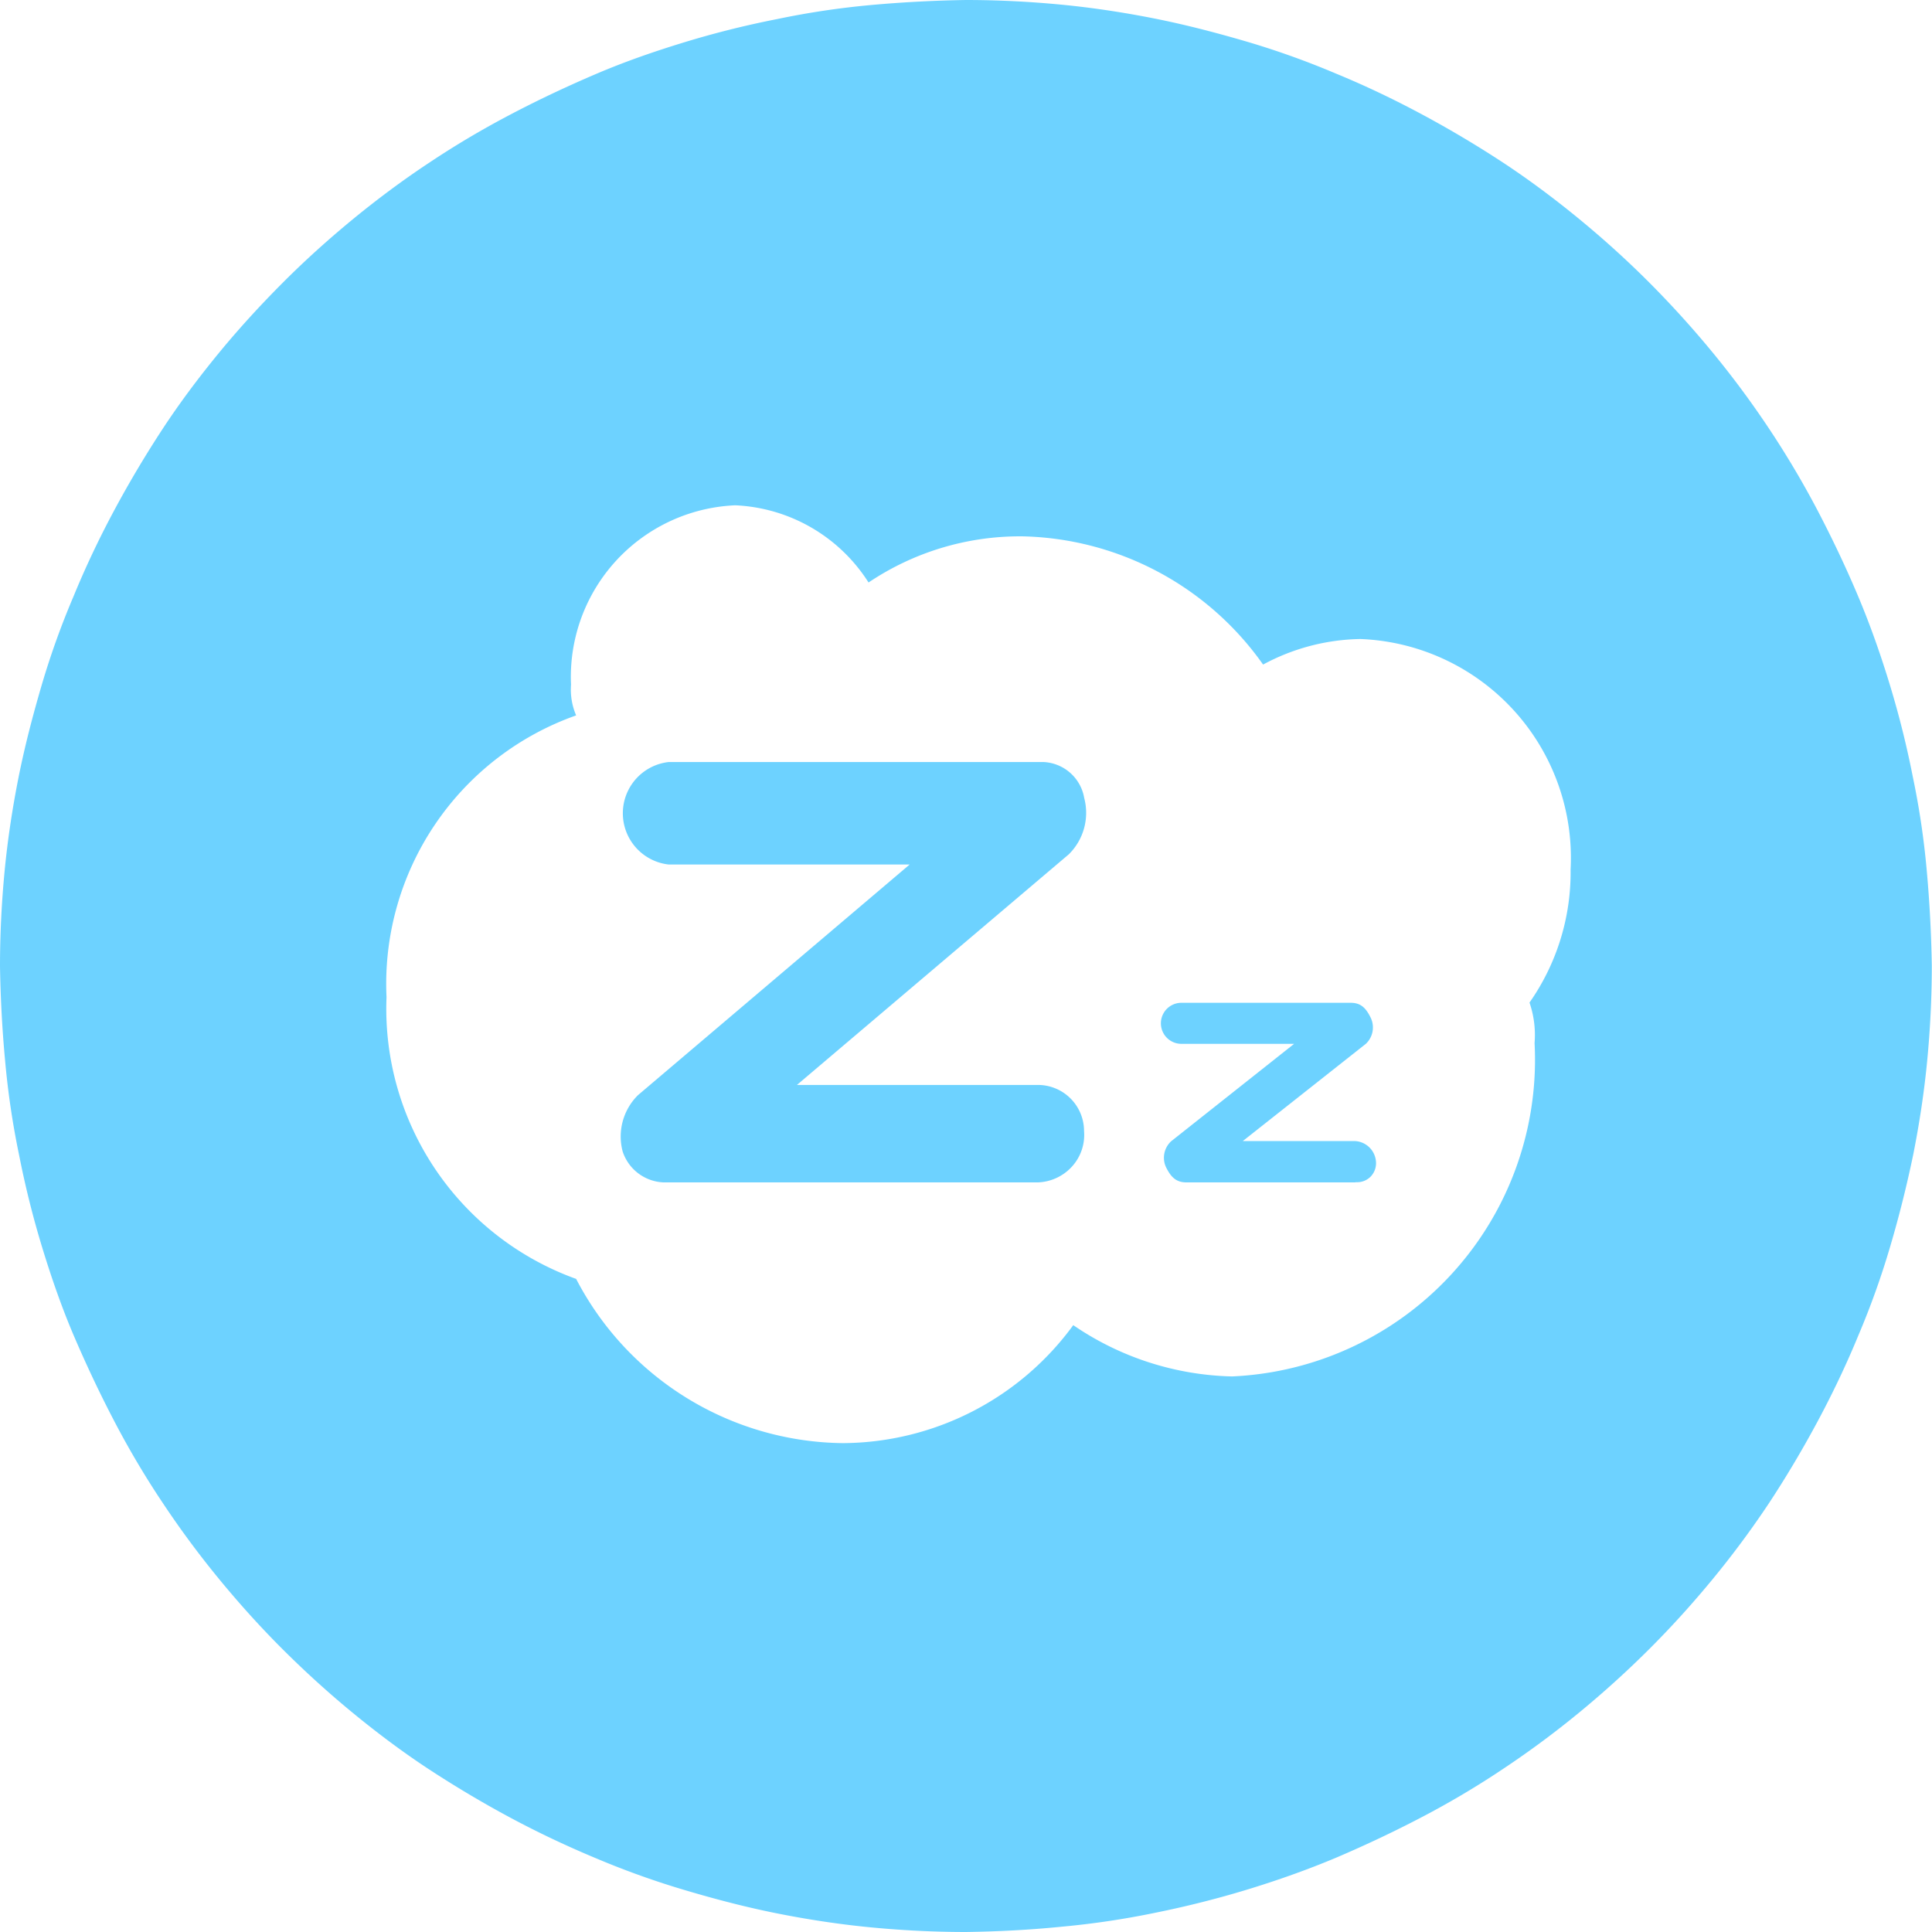 <?xml version="1.0" encoding="UTF-8"?> <svg xmlns="http://www.w3.org/2000/svg" width="48" height="48" viewBox="0 0 48 48"><defs><style>.a{fill:#6dd2ff;}</style></defs><path class="a" d="M24,48c-.775,0-1.567-.039-2.352-.114s-1.571-.195-2.331-.346-1.525-.35-2.283-.575a20.963,20.963,0,0,1-2.218-.793c-.738-.307-1.454-.647-2.13-1.009-.7-.375-1.377-.779-2.02-1.2s-1.283-.9-1.892-1.4-1.187-1.025-1.745-1.581-1.088-1.145-1.581-1.745a23.233,23.233,0,0,1-1.4-1.89,21.734,21.734,0,0,1-1.2-2.022c-.362-.691-.7-1.407-1.009-2.128s-.57-1.48-.795-2.218a23.181,23.181,0,0,1-.57-2.285,20.324,20.324,0,0,1-.346-2.331C.055,25.59.013,24.8,0,24c0-.775.039-1.567.114-2.352s.195-1.571.346-2.331.348-1.516.572-2.283a20.063,20.063,0,0,1,.795-2.218c.3-.731.641-1.448,1.007-2.13.375-.7.779-1.377,1.2-2.02s.9-1.283,1.4-1.892S6.464,7.587,7.02,7.029,8.165,5.941,8.765,5.448s1.251-.978,1.89-1.4a22.046,22.046,0,0,1,2.022-1.2c.67-.353,1.386-.692,2.128-1.009s1.48-.57,2.218-.795a23.181,23.181,0,0,1,2.285-.57A20.365,20.365,0,0,1,21.639.125C22.408.055,23.2.013,24,0c.775,0,1.567.039,2.352.114s1.571.195,2.331.346,1.522.349,2.285.572a20.6,20.6,0,0,1,2.216.793c.73.3,1.447.643,2.13,1.009.7.375,1.379.779,2.02,1.2s1.283.9,1.892,1.4,1.19,1.025,1.745,1.581,1.088,1.145,1.581,1.745a23.236,23.236,0,0,1,1.4,1.89,22.853,22.853,0,0,1,1.2,2.022c.359.686.7,1.4,1.007,2.128s.564,1.46.795,2.218a23.182,23.182,0,0,1,.57,2.285,19.9,19.9,0,0,1,.346,2.331c.07.769.112,1.563.125,2.361,0,.775-.039,1.567-.114,2.352s-.195,1.571-.346,2.331c-.161.778-.354,1.547-.572,2.285a20.163,20.163,0,0,1-.793,2.216c-.3.73-.643,1.447-1.009,2.13-.375.7-.779,1.379-1.2,2.02a23.171,23.171,0,0,1-1.4,1.892c-.493.6-1.025,1.19-1.581,1.745s-1.145,1.088-1.745,1.581a23.235,23.235,0,0,1-1.89,1.4,21.751,21.751,0,0,1-2.022,1.2c-.676.354-1.392.693-2.128,1.007-.714.3-1.46.564-2.218.795-.733.223-1.5.417-2.285.575a20.811,20.811,0,0,1-2.331.346C25.573,47.949,24.778,47.989,24,48ZM18.267,12.554a4.267,4.267,0,0,0-4.08,4.458,1.625,1.625,0,0,0,.127.762,7.073,7.073,0,0,0-4.711,7,7.134,7.134,0,0,0,4.711,7,7.558,7.558,0,0,0,6.62,4.08,7.129,7.129,0,0,0,5.731-2.931,7.267,7.267,0,0,0,3.946,1.274,7.875,7.875,0,0,0,7.515-8.282A2.478,2.478,0,0,0,38,24.909,5.635,5.635,0,0,0,39.021,21.6,5.441,5.441,0,0,0,33.8,15.876a5.254,5.254,0,0,0-2.419.635A7.512,7.512,0,0,0,25.4,13.325h-.054a6.738,6.738,0,0,0-3.767,1.147A4.14,4.14,0,0,0,18.267,12.554Zm7.519,16.822h0l-.006,0H16.485a1.116,1.116,0,0,1-1.015-.767,1.445,1.445,0,0,1,.38-1.4L22.6,21.479H16.617a1.281,1.281,0,0,1,0-2.547l9.3,0a1.076,1.076,0,0,1,1.02.894,1.446,1.446,0,0,1-.384,1.4L19.8,26.955h5.985A1.147,1.147,0,0,1,26.933,28.1a1.167,1.167,0,0,1-.3.883A1.2,1.2,0,0,1,25.787,29.376Zm7.888,0h-4.2c-.265,0-.391-.147-.508-.384a.558.558,0,0,1,.13-.637l3.056-2.421h-2.8a.51.51,0,1,1,0-1.02h4.2c.235,0,.373.1.508.382a.56.56,0,0,1-.125.637l-3.059,2.417h2.8a.552.552,0,0,1,.51.514.479.479,0,0,1-.136.372.471.471,0,0,1-.33.136l-.043,0v0Z"></path></svg> 